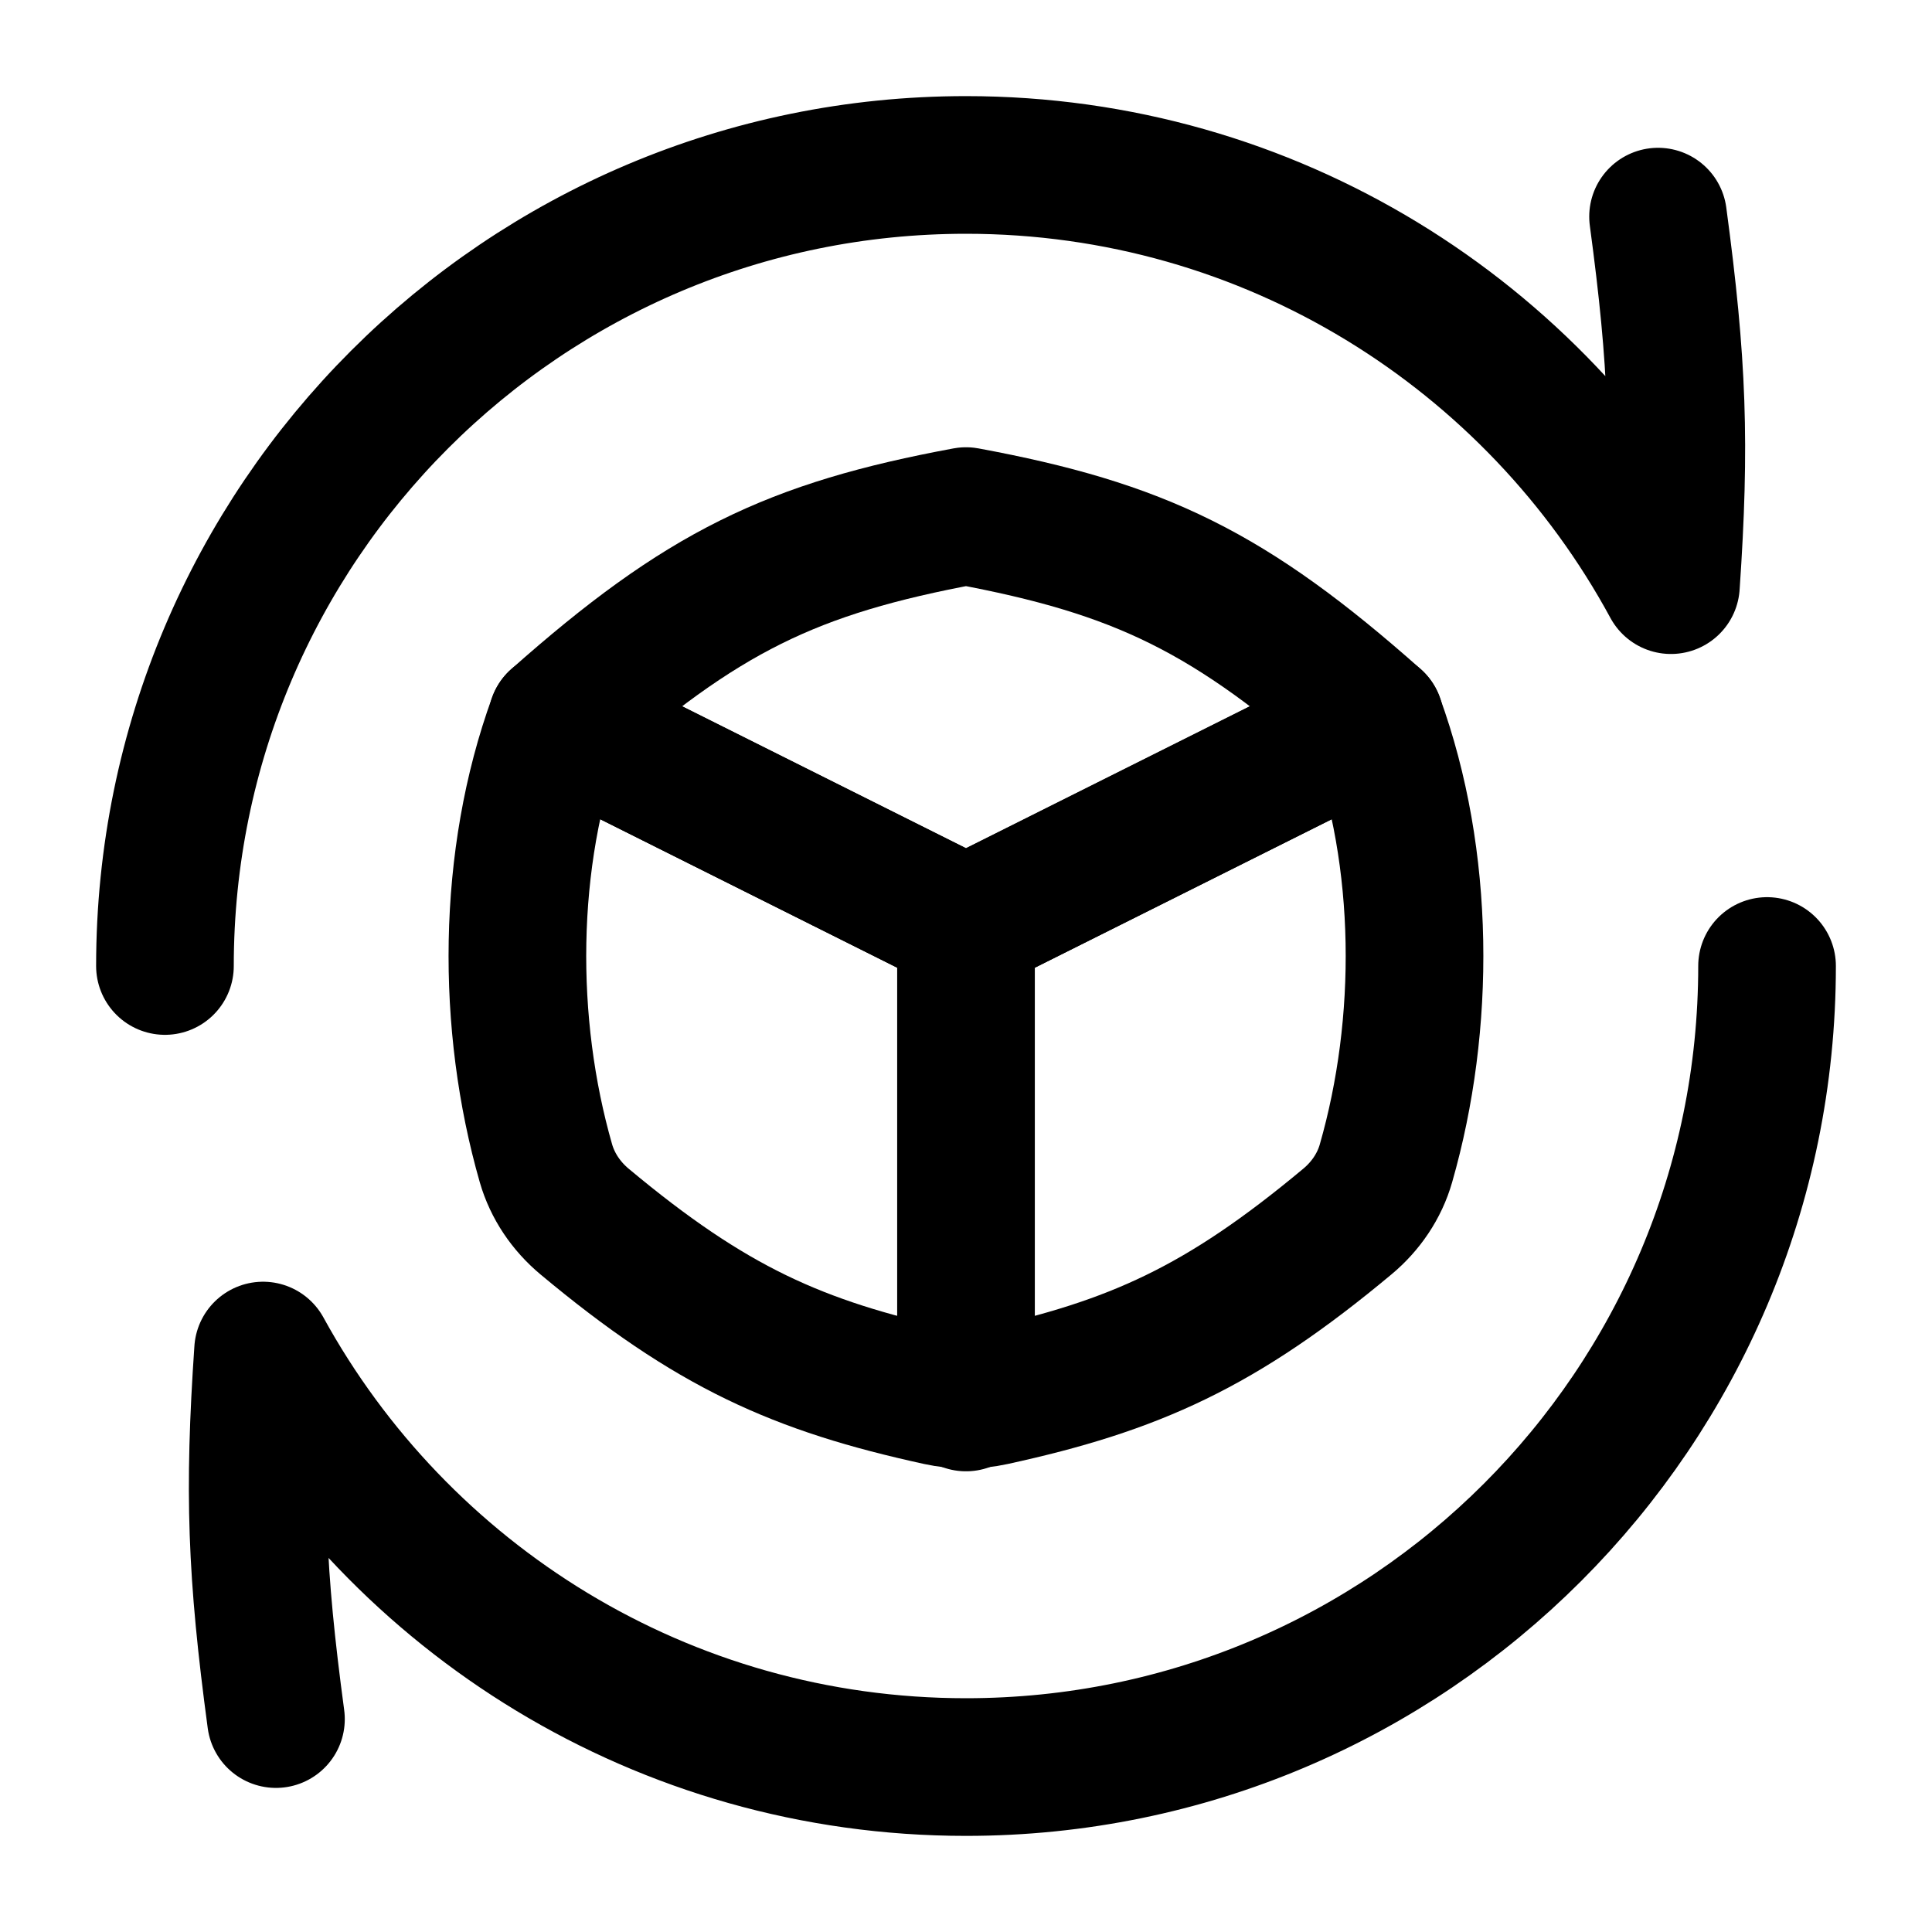 <svg width="24" height="24" id="Production-Belt-Time--Streamline-Flex" xmlns="http://www.w3.org/2000/svg" fill="none" viewBox="-0.855 -0.855 24 24"><desc>Production Belt Time Streamline Icon: https://streamlinehq.com</desc><g id="production-belt-time--production-time-produce-box-clock-belt-factory"><path stroke-width="1.71" stroke-linejoin="round" stroke-linecap="round" stroke="#000000" d="M6.063 8.097c1.803 -1.6 2.92 -2.14 5.082 -2.541 2.162 0.401 3.279 0.941 5.082 2.541L11.145 10.638 6.063 8.097Z" id="Vector 248"></path><path stroke-width="1.71" stroke-linejoin="round" stroke-linecap="round" stroke="#000000" d="M6.063 8.097c-0.627 1.72 -0.632 3.771 -0.136 5.499 0.082 0.284 0.252 0.533 0.479 0.723 1.571 1.312 2.647 1.794 4.402 2.177 0.221 0.048 0.452 0.048 0.673 0 1.755 -0.383 2.831 -0.866 4.402 -2.177 0.227 -0.189 0.398 -0.439 0.479 -0.723 0.496 -1.728 0.491 -3.779 -0.136 -5.499L11.145 10.638 6.063 8.097Z" id="Subtract"></path><path stroke-width="1.71" stroke-linejoin="round" stroke-linecap="round" stroke="#000000" d="M11.145 10.626v5.941" id="Vector 250"></path><path stroke-width="1.71" stroke-linejoin="round" stroke-linecap="round" stroke="#000000" d="M1.194 11.145C1.194 5.649 5.649 1.194 11.145 1.194c3.783 0 7.074 2.112 8.757 5.22 0.12 -1.754 0.085 -2.757 -0.16 -4.578" id="Ellipse 141"></path><path stroke-width="1.71" stroke-linejoin="round" stroke-linecap="round" stroke="#000000" d="M21.096 11.145c0 5.496 -4.455 9.951 -9.951 9.951 -3.765 0 -7.041 -2.091 -8.732 -5.174 -0.12 1.754 -0.085 2.757 0.16 4.578" id="Ellipse 142"></path></g></svg>